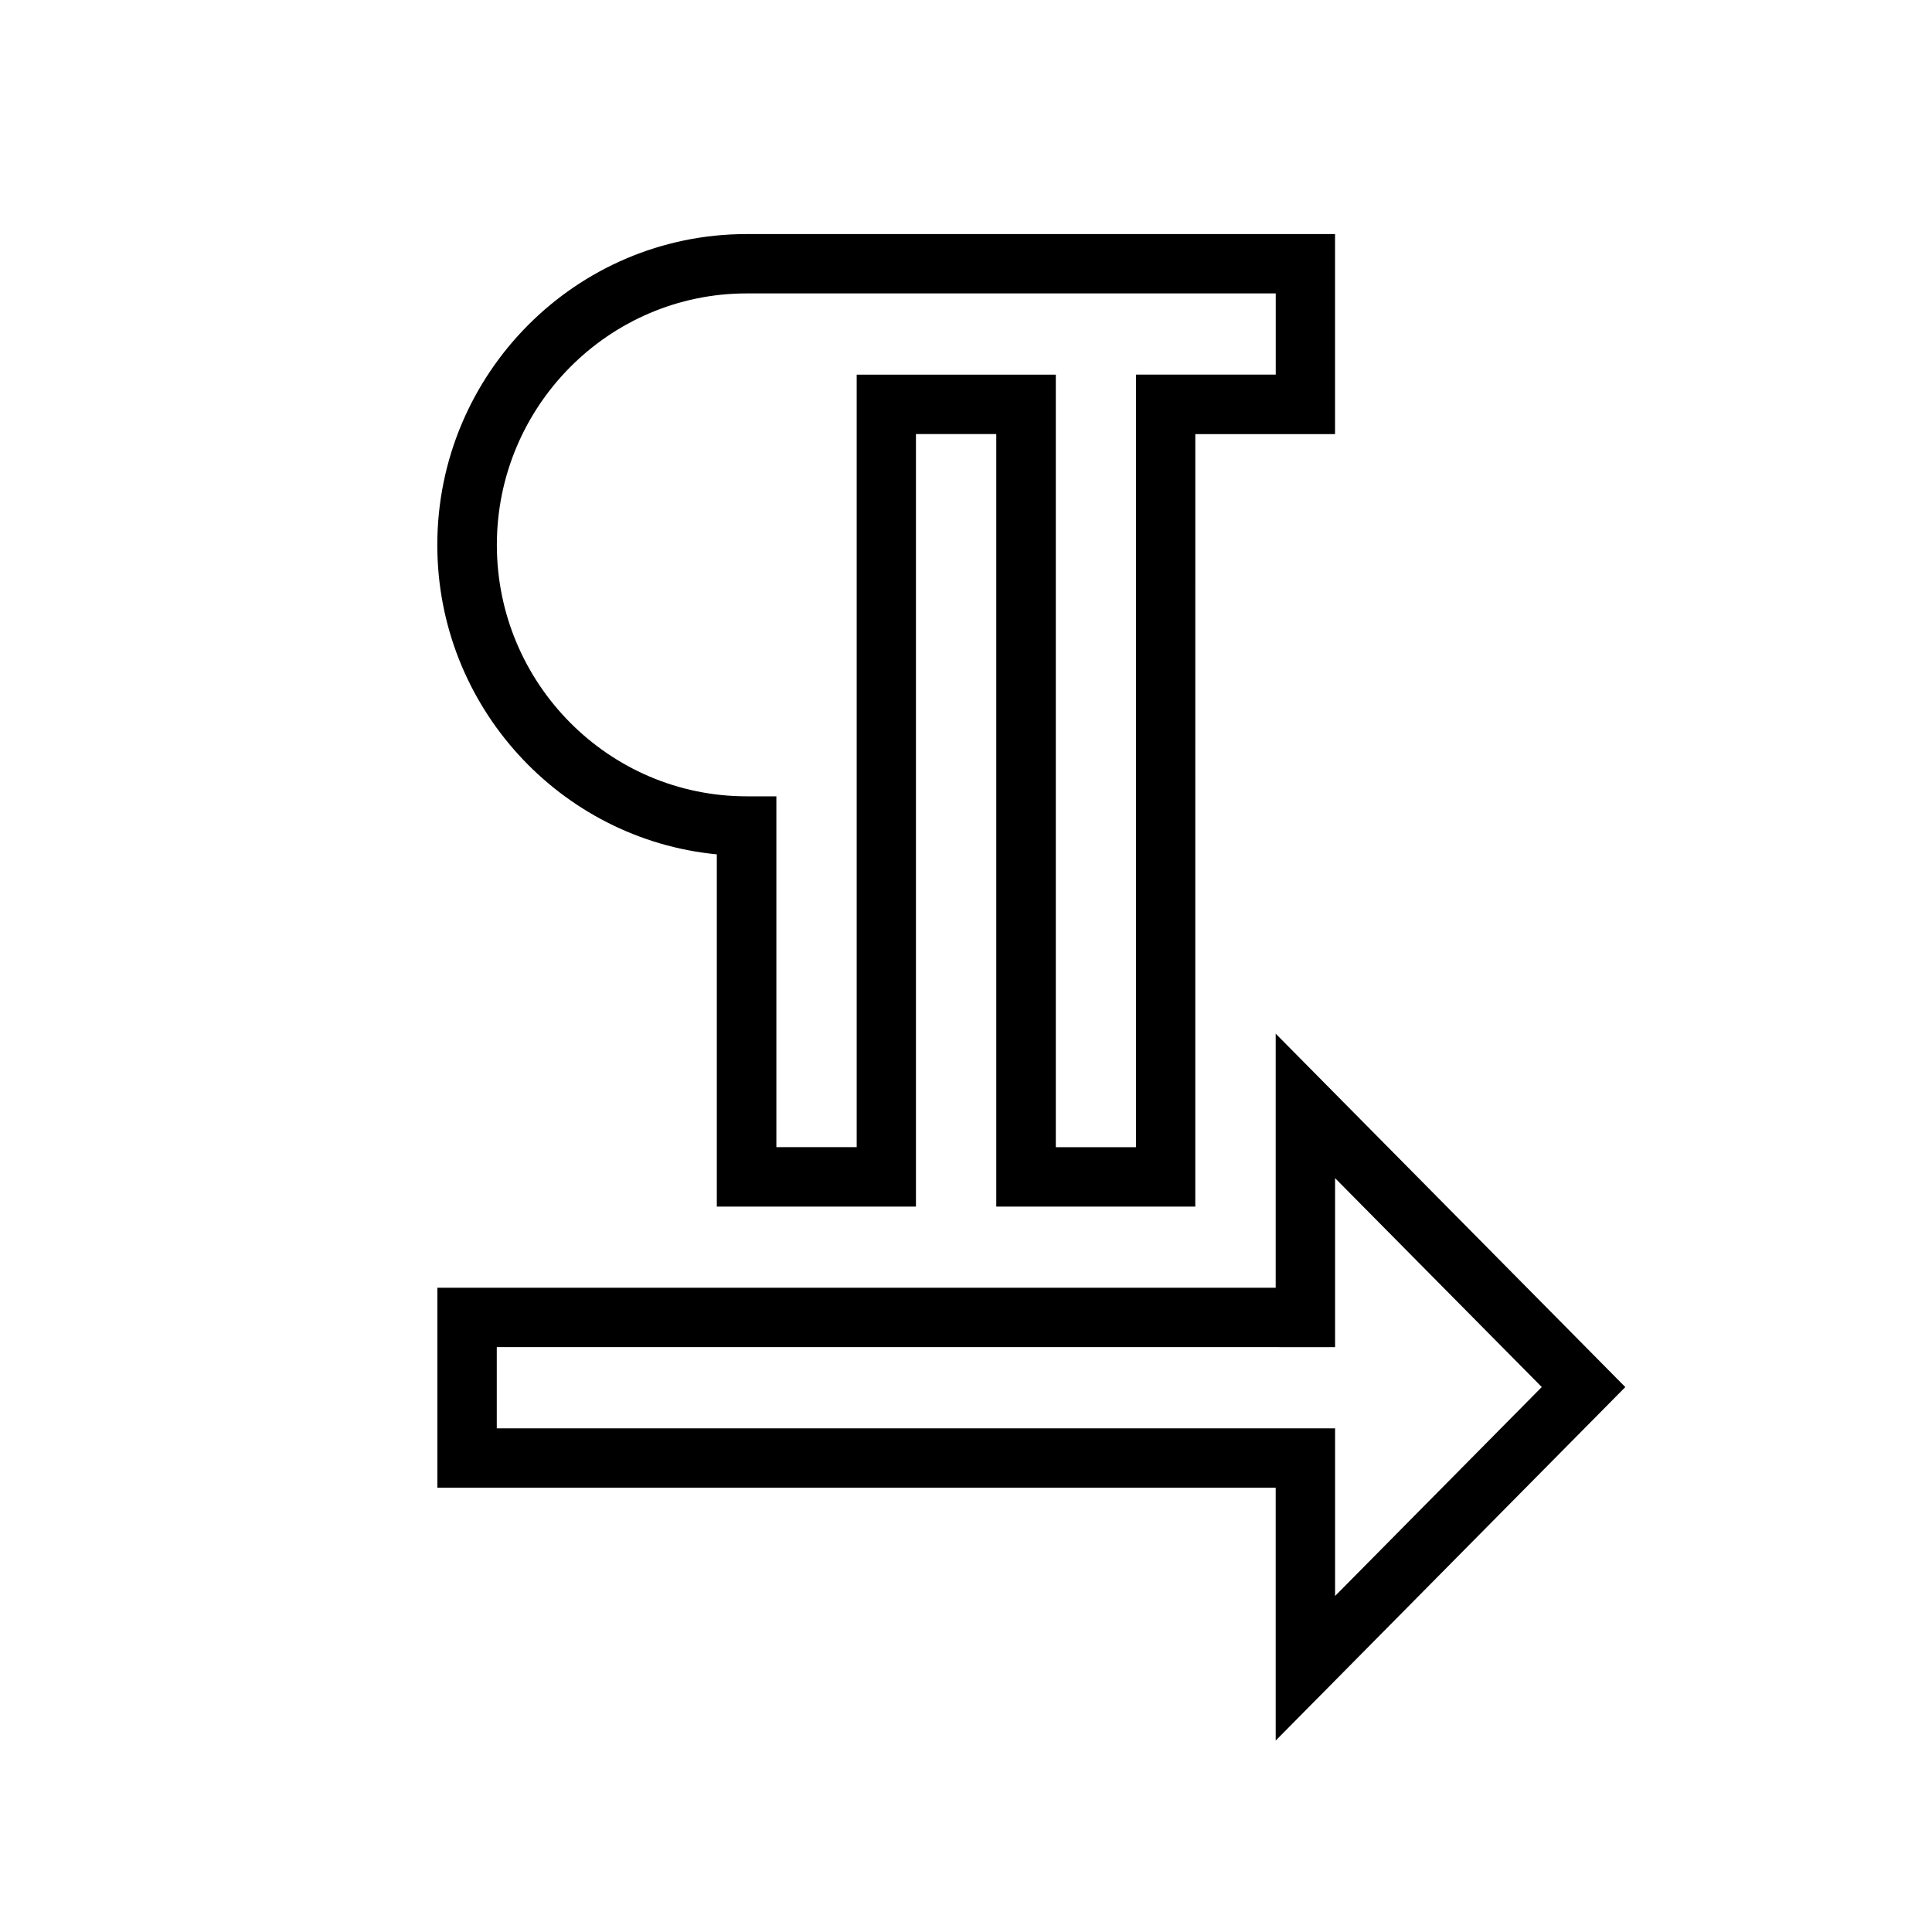 <?xml version="1.0" encoding="UTF-8"?>
<!-- The Best Svg Icon site in the world: iconSvg.co, Visit us! https://iconsvg.co -->
<svg fill="#000000" width="800px" height="800px" version="1.1" viewBox="144 144 512 512" xmlns="http://www.w3.org/2000/svg">
 <path d="m482.07 605.27v-67.008h-222.16v-52.996h222.16v-67.336l92.652 93.66zm-206.42-82.75h222.16v44.43l54.773-55.371-54.773-55.355v44.777l-222.16-0.004zm185.13-58.758h-52.758v-204.73h-21.285v204.73h-52.773v-93.348c-41.516-4-74.074-39.25-74.074-81.996 0-45.438 36.762-82.387 81.949-82.387h155.96v53.012h-37.031l-0.004 204.72zm-37.012-15.742h21.285v-204.74h37.031v-21.52h-140.21c-36.496 0-66.203 29.898-66.203 66.645s29.711 66.629 66.203 66.629h7.871v92.969h21.285v-204.72h52.773v204.74z"/>
</svg>